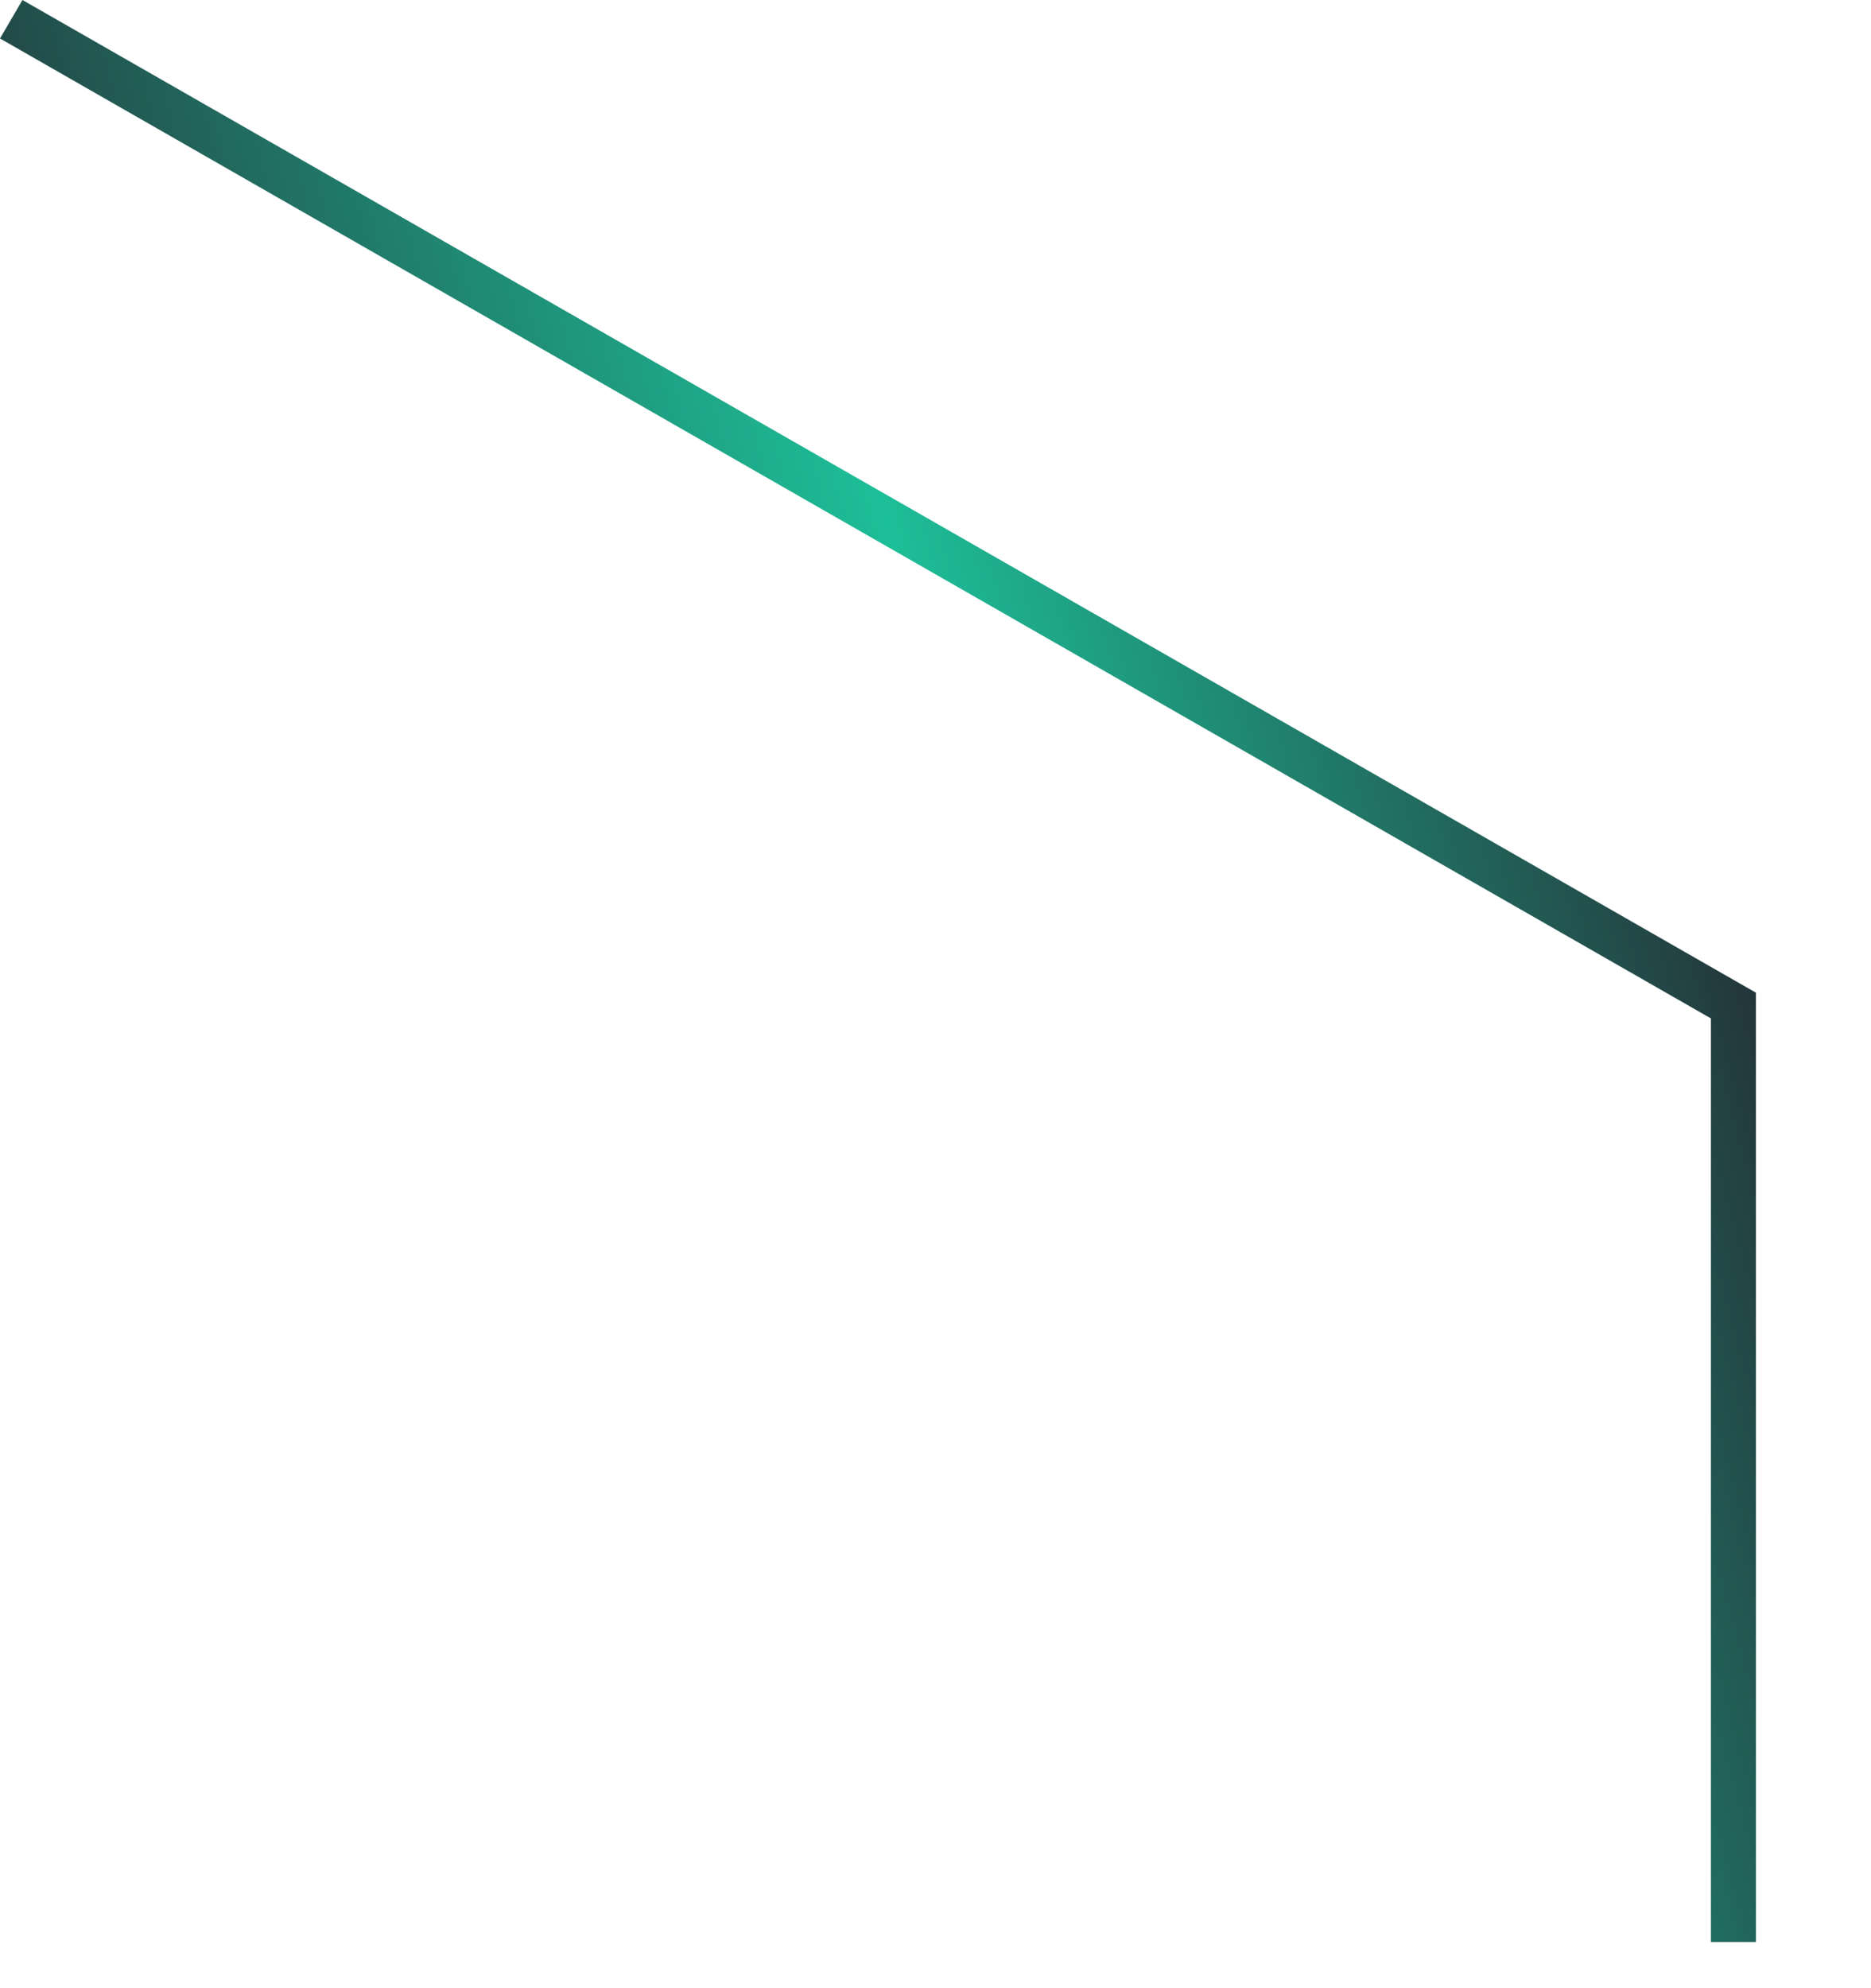 <?xml version="1.0" encoding="utf-8"?>
<svg xmlns="http://www.w3.org/2000/svg" fill="none" height="100%" overflow="visible" preserveAspectRatio="none" style="display: block;" viewBox="0 0 16 17" width="100%">
<path d="M15.016 16.605H14.631V8.708L0 0.329L0.192 0L15.016 8.488V16.605Z" fill="url(#paint0_linear_0_6825)" id="Vector"/>
<defs>
<linearGradient gradientUnits="userSpaceOnUse" id="paint0_linear_0_6825" x1="1.753" x2="15.895" y1="13.499" y2="9.698">
<stop stop-color="#242933"/>
<stop offset="0.545" stop-color="#1DBF98"/>
<stop offset="1" stop-color="#242933"/>
</linearGradient>
</defs>
</svg>